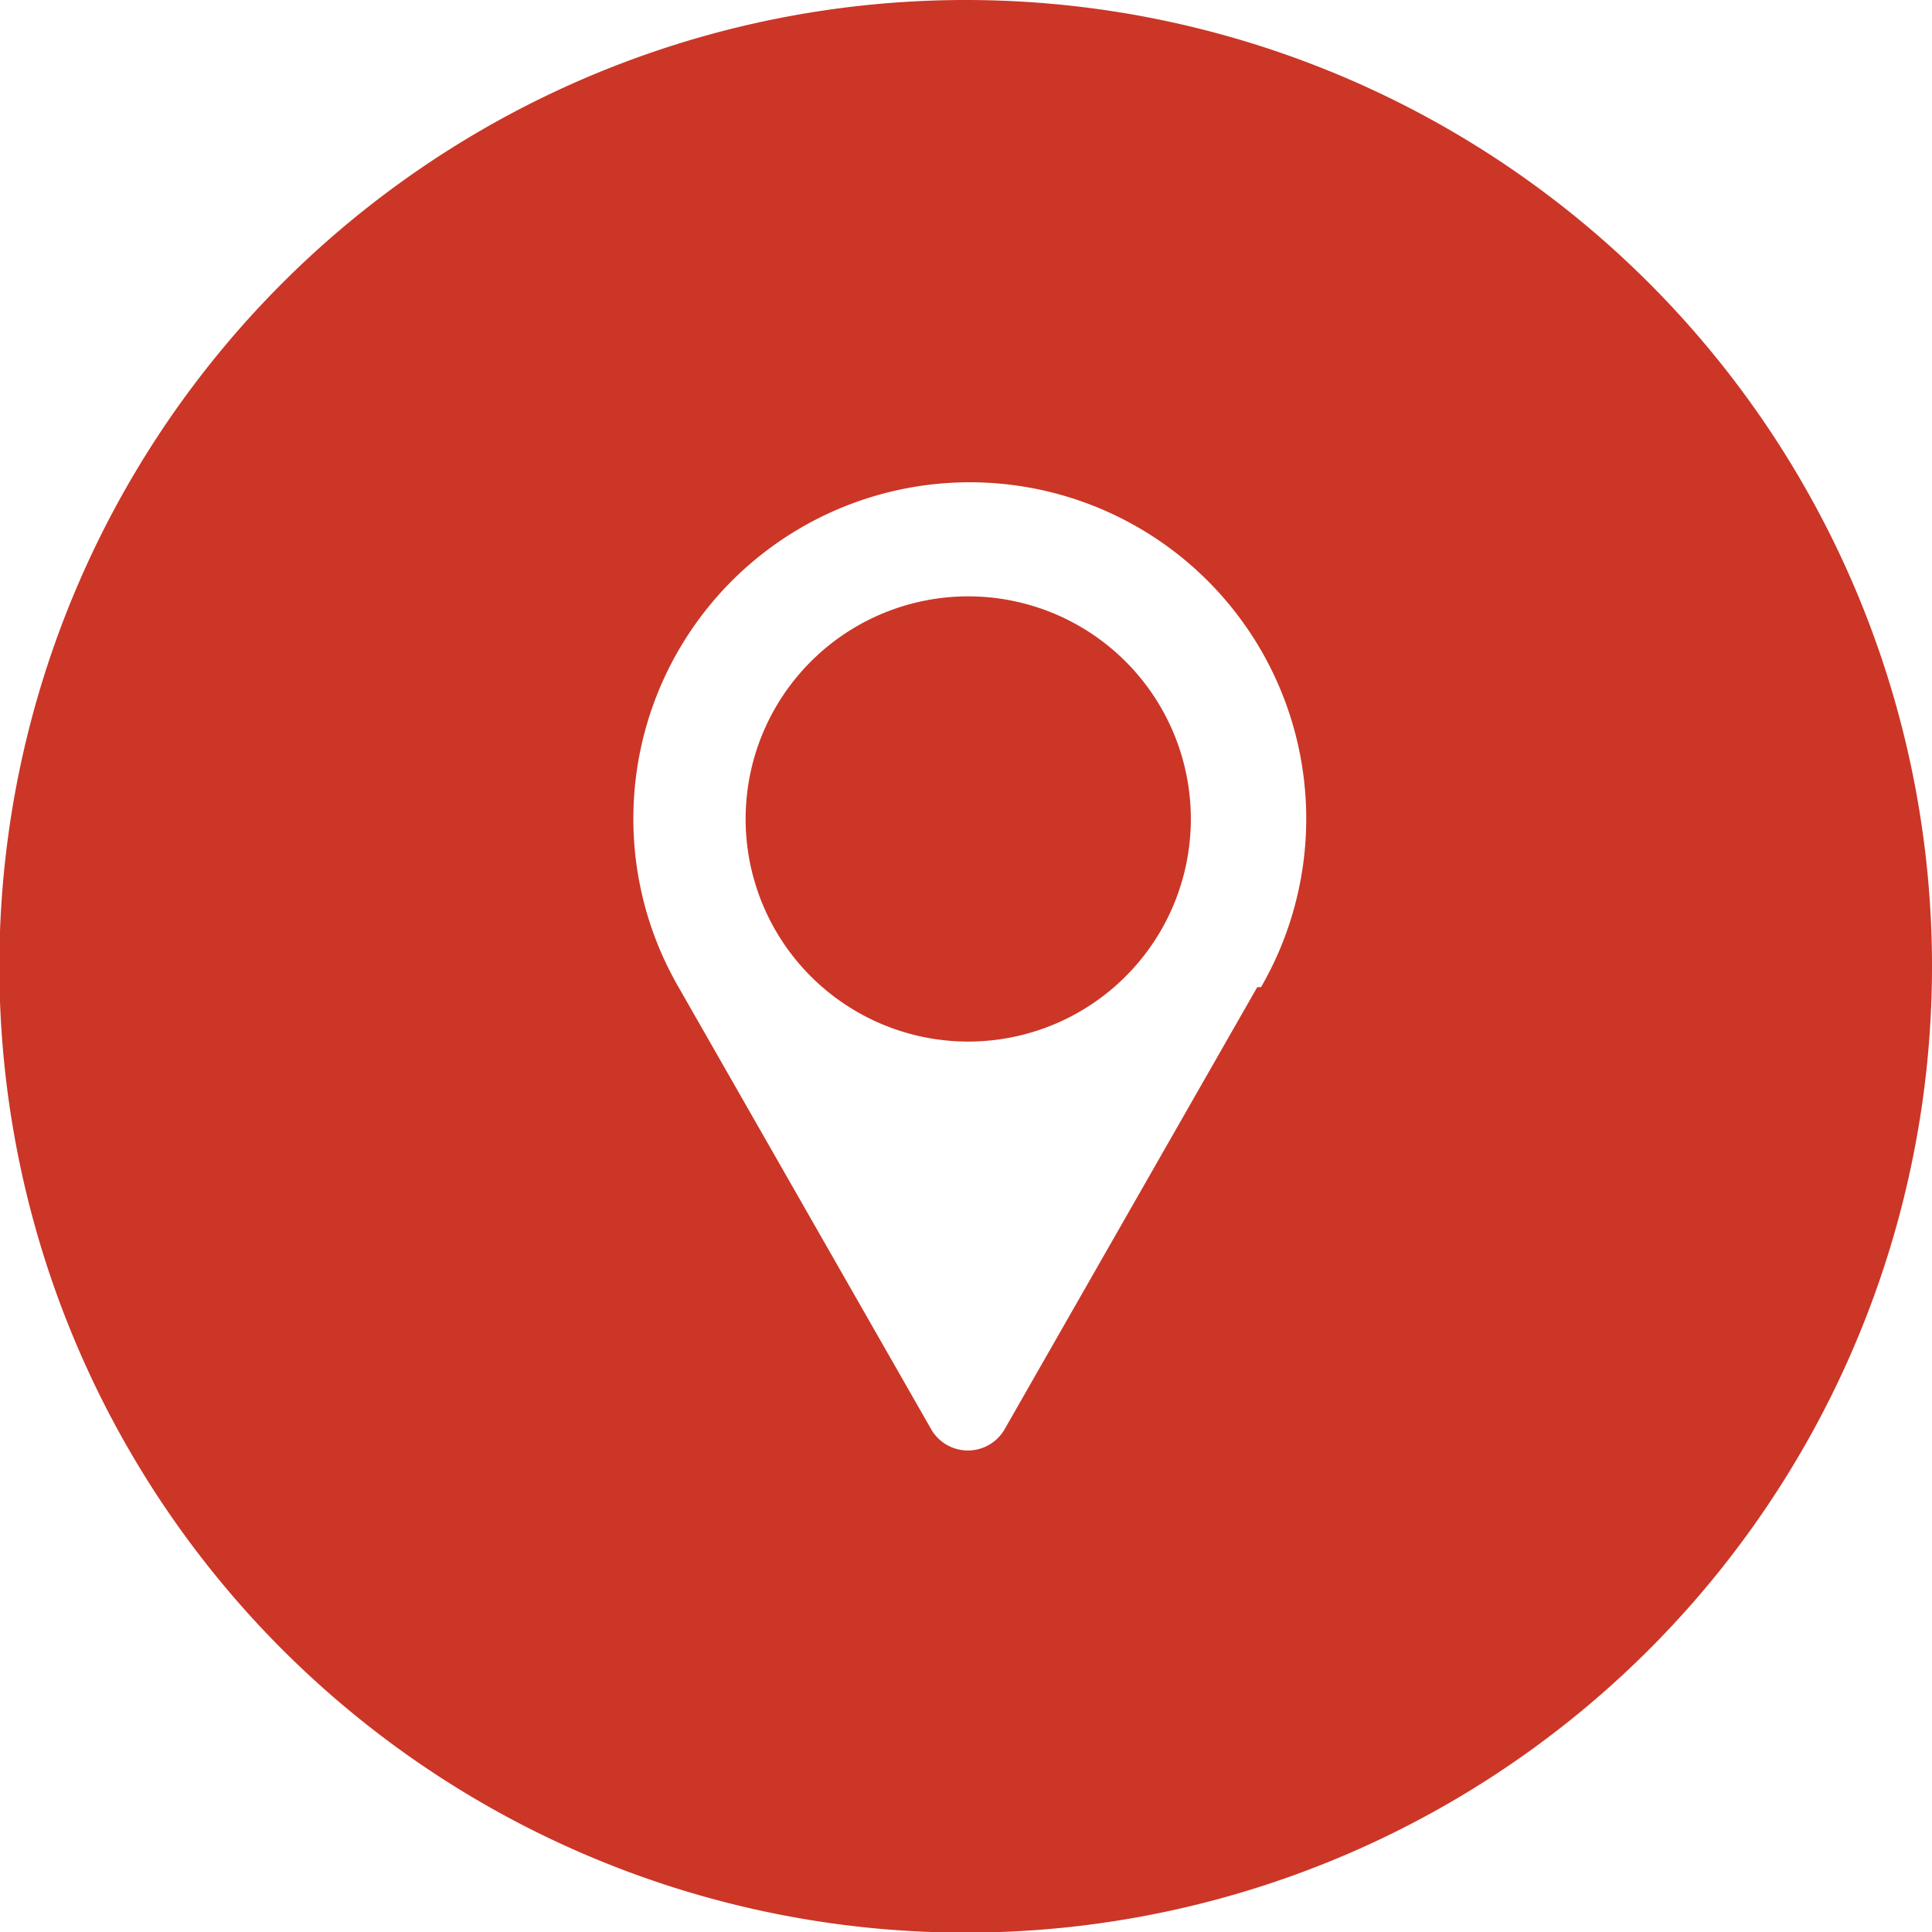 <svg xmlns="http://www.w3.org/2000/svg" viewBox="0 0 30.55 30.55"><defs><style>.cls-1{fill:#cb3627;}</style></defs><g id="Layer_2" data-name="Layer 2"><g id="Layer_1-2" data-name="Layer 1"><path class="cls-1" d="M15.32,9.43A3.52,3.52,0,1,0,18.83,13,3.52,3.52,0,0,0,15.32,9.43Z"/><path class="cls-1" d="M15.28,0A15.28,15.28,0,1,0,30.55,15.28,15.28,15.28,0,0,0,15.28,0Zm4.6,15.61-4,7a.67.67,0,0,1-1.15,0l-4-7a5.32,5.32,0,1,1,9.21,0Z"/></g></g></svg>